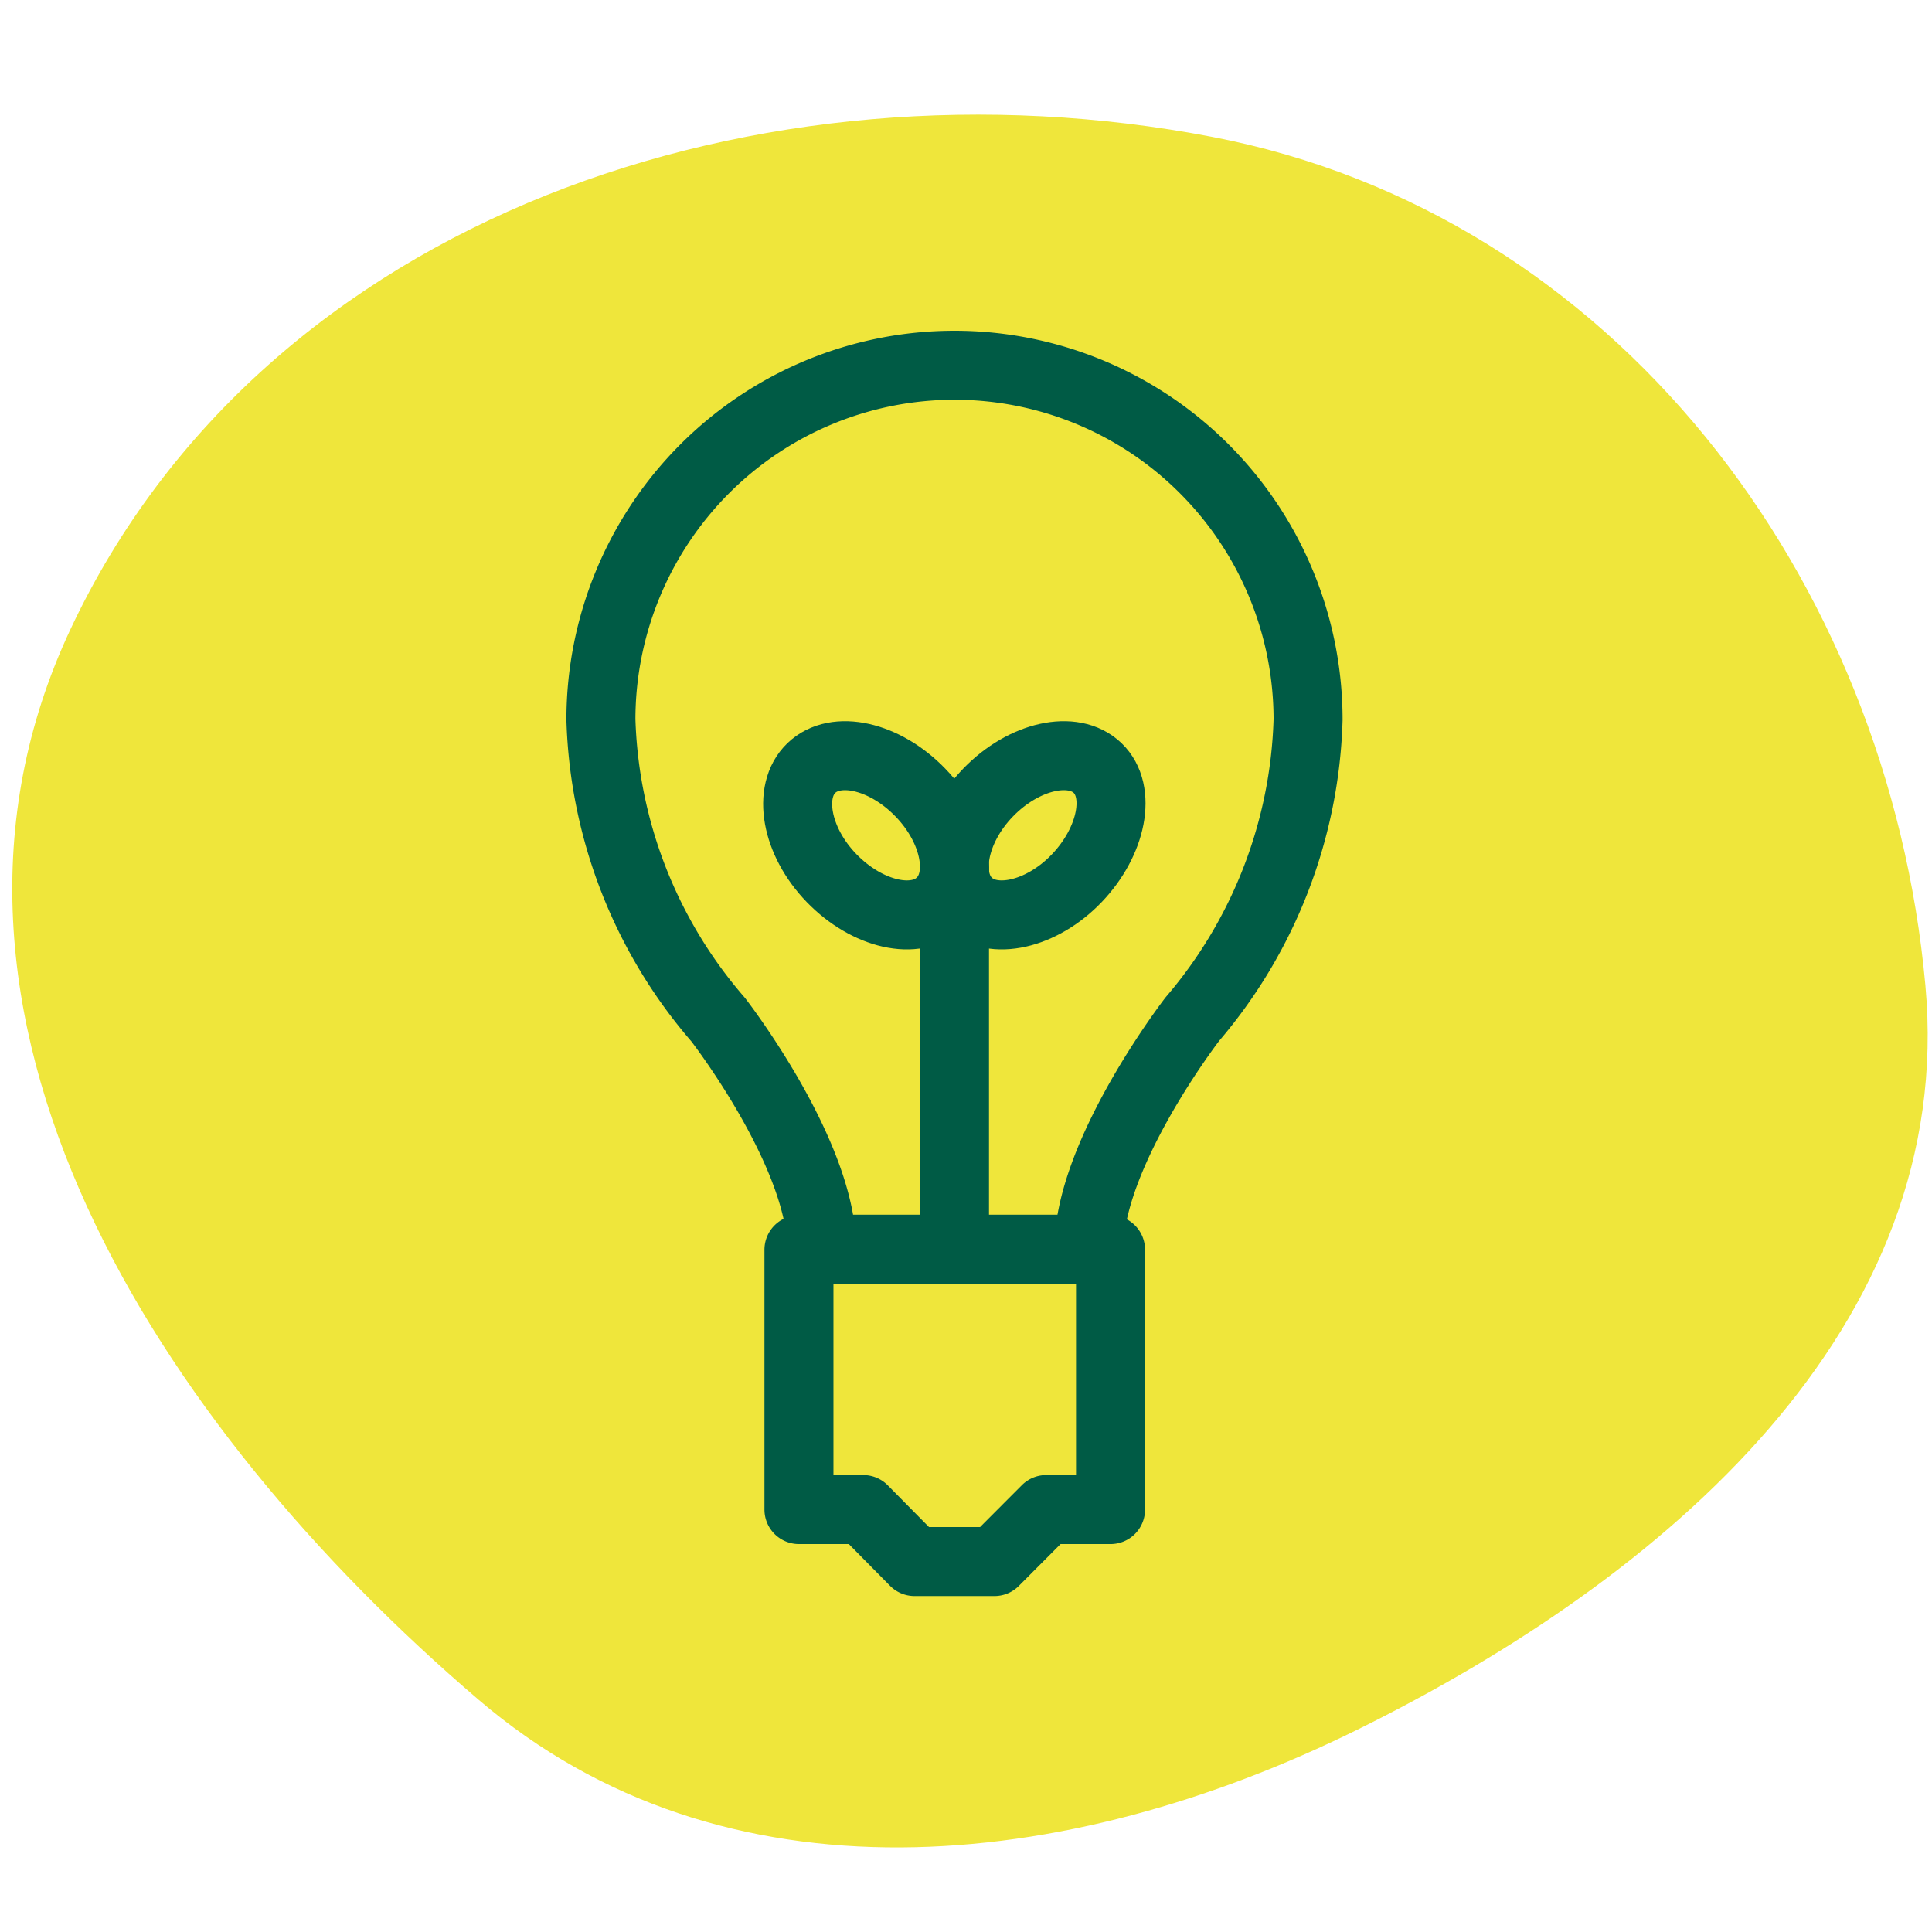 <svg width="84" height="84" fill="none" xmlns="http://www.w3.org/2000/svg"><g clip-path="url('#clip0_7487_2819')"><path fill-rule="evenodd" clip-rule="evenodd" d="M20.813 73.906C6.877 61.992-4.777 44.074 3.06 27.368 11.525 9.33 33.21 2.211 52.698 5.95 70.181 9.303 82.096 25.1 83.713 42.84c1.356 14.88-11.257 25.725-24.7 32.365-12.67 6.257-27.53 7.824-38.2-1.299Z" fill="#EFE63B"/><path d="M48.284 54.336H34.737v11.297h2.795l2.232 2.26h3.471l2.254-2.26h2.795V54.336ZM56.873 31.29c0-4.087-1.62-8.006-4.503-10.896a15.354 15.354 0 0 0-10.87-4.513 15.355 15.355 0 0 0-10.87 4.513 15.428 15.428 0 0 0-4.503 10.896 20.86 20.86 0 0 0 5.094 13.037s4.508 5.807 4.508 9.986h11.61c0-4.18 4.507-10.009 4.507-10.009a20.95 20.95 0 0 0 5.027-13.014ZM41.5 54.314V37.73" stroke="#005B45" stroke-width="3" stroke-linecap="round" stroke-linejoin="round"/><path d="M40.891 39.244c-1.06 1.017-3.178.541-4.734-1.063-1.555-1.604-1.938-3.773-.879-4.79 1.06-1.016 3.178-.542 4.734 1.063 1.555 1.604 1.96 3.773.879 4.79Z" stroke="#005B45" stroke-width="3" stroke-linecap="round" stroke-linejoin="round"/><path d="M42.086 39.244c1.06 1.017 3.2.541 4.733-1.063 1.533-1.604 1.962-3.773.902-4.79-1.06-1.016-3.2-.542-4.756 1.063-1.555 1.604-1.939 3.773-.88 4.79Z" stroke="#005B45" stroke-width="3" stroke-linecap="round" stroke-linejoin="round"/></g><defs><clipPath id="clip0_7487_2819"><path fill="#fff" d="M0 0h84v84H0z"/></clipPath></defs></svg>